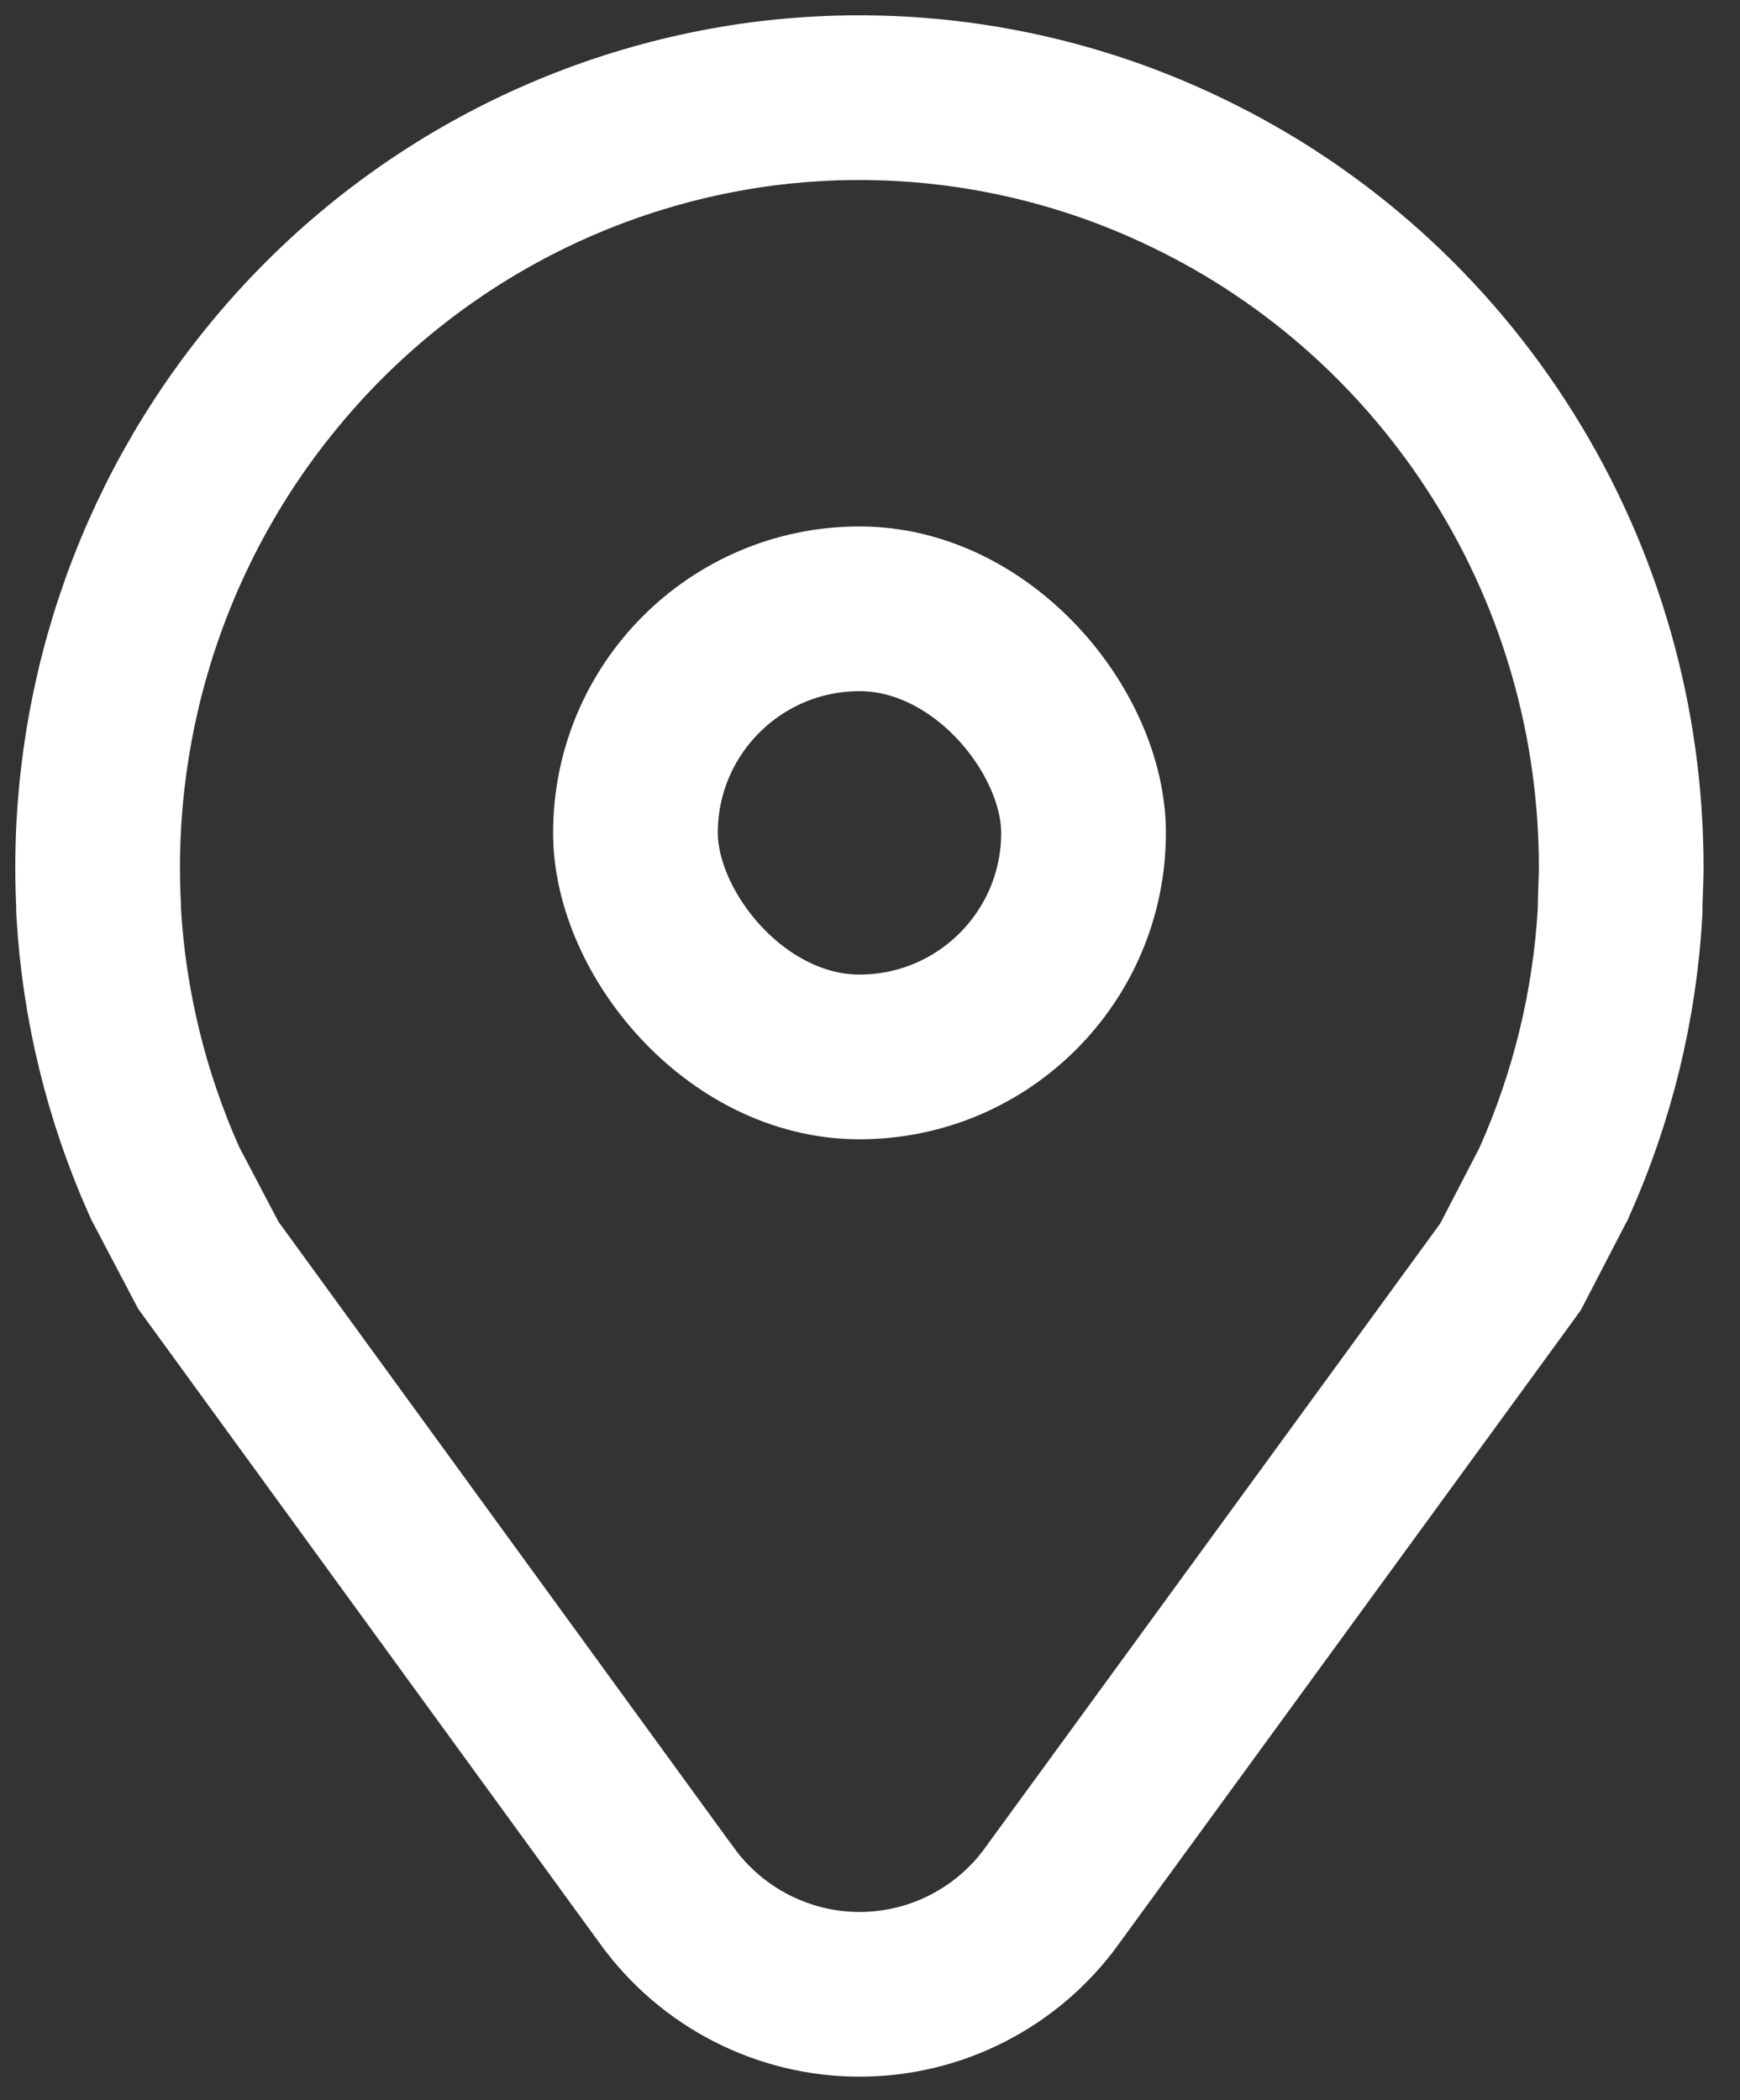 <svg width="29" height="35" viewBox="0 0 29 35" fill="none" xmlns="http://www.w3.org/2000/svg">
<rect x="0" y="0" width="29" height="35" fill="#333333" stroke="none"/>
<rect x="10.591" y="10.146" width="7.468" height="7.468" rx="3.734" stroke="white" stroke-width="2.745"/>
<path d="M12.841 1.715L12.838 1.715C9.628 2.103 6.687 3.706 4.613 6.2C2.541 8.684 1.484 11.862 1.643 15.092V15.127V15.168L1.645 15.208C1.736 16.756 2.107 18.272 2.737 19.683L2.755 19.723L2.776 19.762L3.425 20.997L3.472 21.086L3.53 21.166L11.118 31.596C11.119 31.597 11.119 31.597 11.12 31.598C11.865 32.627 13.062 33.236 14.325 33.236C15.597 33.236 16.786 32.626 17.531 31.599C17.531 31.598 17.532 31.597 17.532 31.596L25.114 21.197L25.175 21.112L25.223 21.02L25.873 19.766L25.892 19.731L25.908 19.694C26.538 18.283 26.909 16.768 27 15.22L27.002 15.18V15.139C27.002 15.056 27.005 14.967 27.01 14.848L27.01 14.84C27.014 14.73 27.02 14.592 27.02 14.448C27.02 12.031 26.345 9.664 25.064 7.616C23.786 5.572 21.966 3.93 19.797 2.885C17.641 1.839 15.225 1.432 12.841 1.715Z" stroke="white" stroke-width="2.745"/>
</svg>